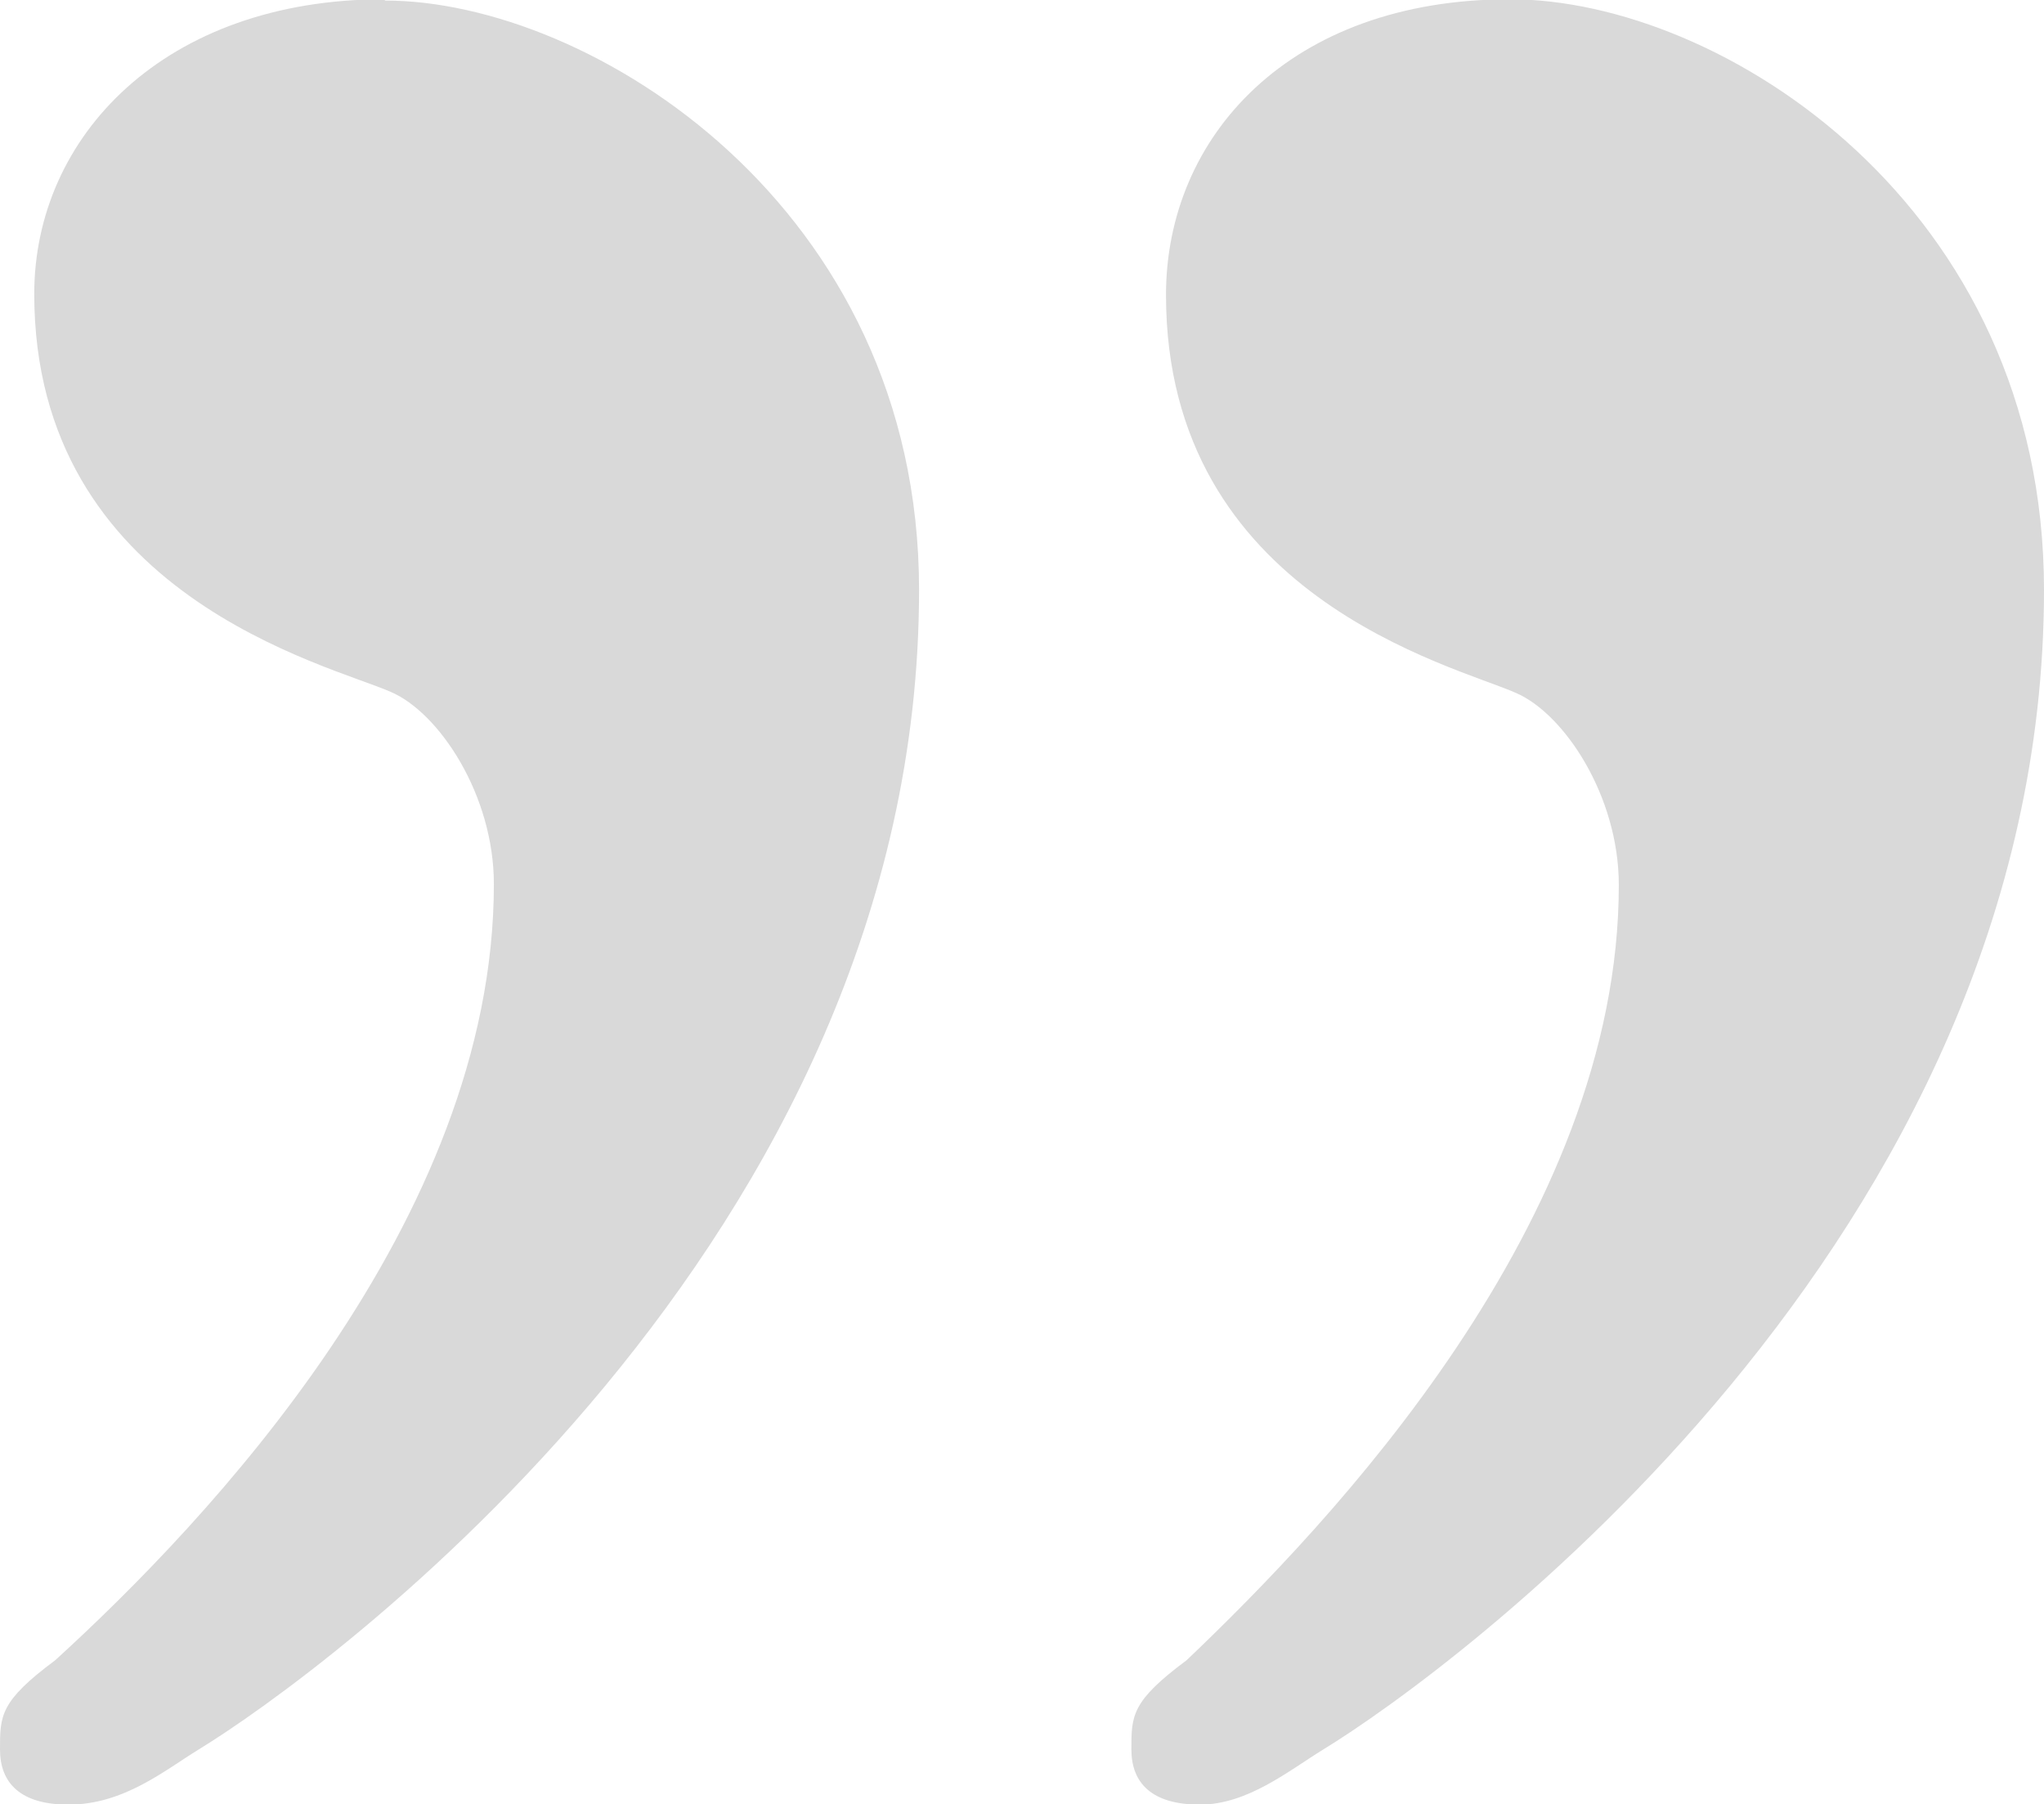 <svg id="Calque_1" data-name="Calque 1" xmlns="http://www.w3.org/2000/svg" xmlns:xlink="http://www.w3.org/1999/xlink" viewBox="0 0 111 97.96"><defs><style>.cls-1{fill:none;}.cls-2{clip-path:url(#clip-path);}.cls-3{fill:#d9d9d9;}</style><clipPath id="clip-path" transform="translate(0 -1.04)"><rect class="cls-1" y="1.04" width="111" height="97.96"/></clipPath></defs><title>pcito-citation2</title><g class="cls-2"><path class="cls-3" d="M20.86,1c-11.92,0-19,7.45-19,16,0,16.39,16,20.12,19.37,21.61,2.61,1.12,5.59,5.58,5.59,10.43C26.82,67.34,11.17,83.73,3,91.18c-3,2.23-3,3-3,4.84s1.12,3,3.72,3c3,0,5.22-1.86,7.08-3,6.71-4.1,39.11-27.56,39.11-62.95,0-20.86-17.88-32-29-32M82,1C70,1,63.32,8.49,63.32,17.05c0,16.39,15.65,20.12,19,21.61,2.61,1.12,5.59,5.58,5.59,10.43,0,18.25-15.65,34.64-23.47,42.09-3,2.23-3,3-3,4.84s1.12,3,3.72,3,4.85-1.86,6.71-3C78.59,91.92,111,68.46,111,33.07,111,12.21,93.49,1,82,1" transform="translate(0 -1.04)"/></g></svg>